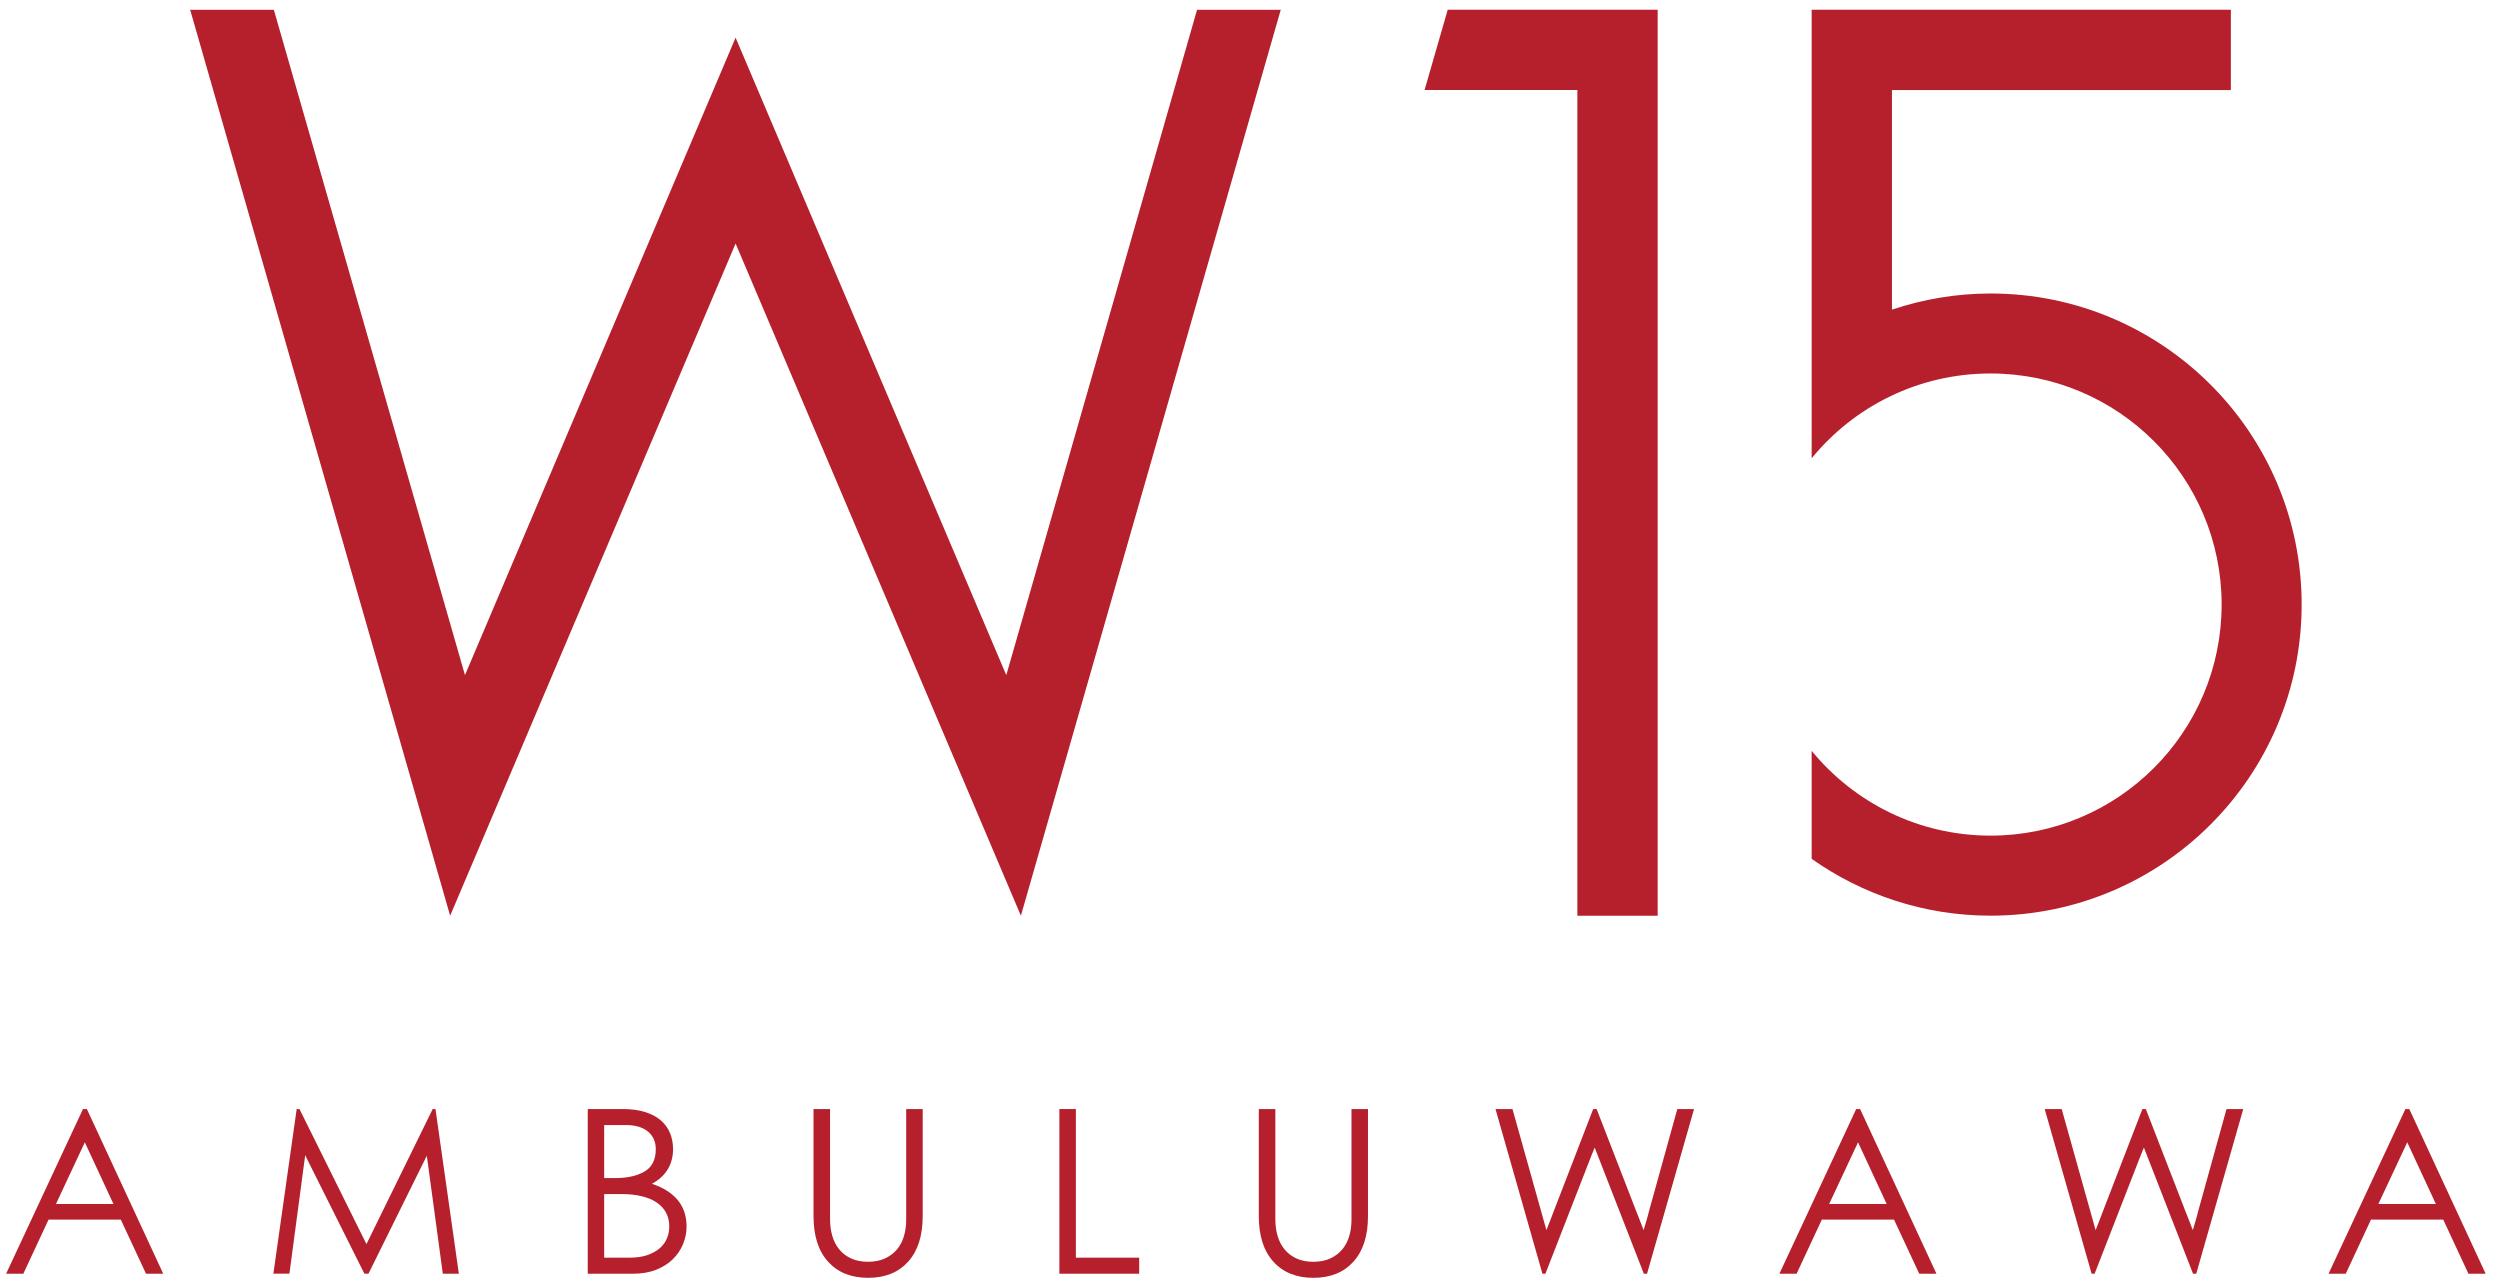 <svg width="138" height="71" viewBox="0 0 138 71" fill="none" xmlns="http://www.w3.org/2000/svg">
<path d="M4.581 61.219H4.795L9.01 70.309H8.06L6.668 67.323H2.68L1.288 70.309H0.338L4.581 61.219ZM3.088 66.462H6.264L4.682 63.056L3.088 66.462Z" fill="#B6202C"/>
<path d="M16.377 61.219H16.531L20.228 68.675L23.885 61.219H24.038L25.329 70.309H24.443L23.606 64.132C23.597 64.074 23.588 64.018 23.582 63.966C23.572 63.914 23.563 63.862 23.557 63.801L20.341 70.306H20.114L17.012 64.104C16.987 64.046 16.96 63.988 16.929 63.932C16.899 63.877 16.871 63.822 16.846 63.761C16.837 63.828 16.831 63.893 16.822 63.951C16.813 64.009 16.803 64.074 16.797 64.141L15.976 70.306H15.09L16.377 61.219Z" fill="#B6202C"/>
<path d="M32.441 61.219H34.366C34.847 61.219 35.261 61.275 35.614 61.385C35.963 61.495 36.252 61.649 36.481 61.848C36.708 62.047 36.877 62.28 36.987 62.55C37.098 62.82 37.153 63.114 37.153 63.436C37.153 63.841 37.058 64.205 36.868 64.53C36.678 64.855 36.383 65.128 35.988 65.346C37.263 65.775 37.898 66.56 37.898 67.7C37.898 68.037 37.833 68.365 37.702 68.681C37.57 68.997 37.38 69.276 37.131 69.518C36.883 69.76 36.573 69.95 36.209 70.094C35.841 70.239 35.418 70.309 34.936 70.309H32.444V61.219H32.441ZM33.351 62.105V65.03H33.958C34.633 65.03 35.175 64.907 35.586 64.662C35.997 64.417 36.199 64.009 36.199 63.433C36.199 63.028 36.055 62.706 35.77 62.464C35.482 62.225 35.074 62.102 34.544 62.102H33.351V62.105ZM33.351 65.916V69.423H34.755C35.145 69.423 35.476 69.374 35.749 69.276C36.022 69.178 36.248 69.052 36.426 68.896C36.604 68.739 36.733 68.558 36.819 68.35C36.901 68.145 36.944 67.93 36.944 67.712C36.944 67.139 36.714 66.695 36.255 66.382C35.795 66.069 35.142 65.913 34.299 65.913H33.351V65.916Z" fill="#B6202C"/>
<path d="M44.909 61.219H45.819V67.308C45.819 67.636 45.862 67.945 45.945 68.231C46.031 68.519 46.16 68.767 46.337 68.978C46.515 69.19 46.733 69.356 46.996 69.472C47.257 69.592 47.567 69.65 47.919 69.65C48.272 69.65 48.584 69.589 48.851 69.466C49.118 69.343 49.336 69.178 49.51 68.972C49.682 68.767 49.811 68.522 49.897 68.237C49.979 67.955 50.022 67.657 50.022 67.345V61.219H50.933V67.13C50.933 68.209 50.666 69.049 50.13 69.644C49.593 70.239 48.857 70.536 47.919 70.536C46.981 70.536 46.245 70.239 45.709 69.644C45.172 69.049 44.906 68.212 44.906 67.13V61.219H44.909Z" fill="#B6202C"/>
<path d="M59.388 61.219V69.423H62.882V70.309H58.477V61.219H59.388Z" fill="#B6202C"/>
<path d="M69.489 61.219H70.399V67.308C70.399 67.636 70.442 67.945 70.525 68.231C70.611 68.519 70.74 68.767 70.918 68.978C71.095 69.19 71.313 69.356 71.577 69.472C71.837 69.592 72.147 69.65 72.499 69.65C72.852 69.65 73.165 69.589 73.431 69.466C73.698 69.343 73.916 69.178 74.09 68.972C74.262 68.767 74.391 68.522 74.477 68.237C74.559 67.955 74.602 67.657 74.602 67.345V61.219H75.513V67.13C75.513 68.209 75.246 69.049 74.71 69.644C74.173 70.239 73.437 70.536 72.499 70.536C71.561 70.536 70.826 70.239 70.289 69.644C69.752 69.049 69.486 68.212 69.486 67.13V61.219H69.489Z" fill="#B6202C"/>
<path d="M82.551 61.219H83.489L85.362 67.903C85.43 67.725 85.5 67.547 85.571 67.372C85.641 67.194 85.712 67.013 85.779 66.826L87.944 61.219H88.134L90.323 66.866C90.39 67.035 90.457 67.207 90.525 67.378C90.592 67.55 90.66 67.728 90.727 67.903C90.779 67.734 90.828 67.562 90.88 67.391C90.933 67.219 90.979 67.047 91.019 66.879L92.588 61.219H93.511L90.917 70.309H90.74L88.348 64.169C88.296 64.034 88.244 63.899 88.189 63.764C88.134 63.629 88.082 63.491 88.029 63.347C87.971 63.491 87.913 63.629 87.858 63.758C87.803 63.89 87.751 64.025 87.698 64.169L85.307 70.309H85.142L82.551 61.219Z" fill="#B6202C"/>
<path d="M102.462 61.219H102.677L106.892 70.309H105.942L104.55 67.323H100.565L99.173 70.309H98.223L102.462 61.219ZM100.969 66.462H104.145L102.564 63.056L100.969 66.462Z" fill="#B6202C"/>
<path d="M112.867 61.219H113.805L115.678 67.903C115.746 67.725 115.816 67.547 115.887 67.372C115.957 67.194 116.028 67.013 116.095 66.826L118.26 61.219H118.45L120.638 66.866C120.706 67.035 120.773 67.207 120.841 67.378C120.908 67.55 120.976 67.728 121.043 67.903C121.095 67.734 121.144 67.562 121.196 67.391C121.249 67.219 121.295 67.047 121.334 66.879L122.904 61.219H123.827L121.233 70.309H121.055L118.664 64.169C118.612 64.034 118.56 63.899 118.505 63.764C118.45 63.629 118.398 63.491 118.345 63.347C118.287 63.491 118.229 63.629 118.174 63.758C118.119 63.89 118.066 64.025 118.014 64.169L115.623 70.309H115.458L112.867 61.219Z" fill="#B6202C"/>
<path d="M132.778 61.219H132.993L137.208 70.309H136.258L134.866 67.323H130.878L129.486 70.309H128.536L132.778 61.219ZM131.285 66.462H134.461L132.88 63.056L131.285 66.462Z" fill="#B6202C"/>
<path d="M79.915 0.536L78.636 4.969H87.07V50.548H91.503V0.536H79.915Z" fill="#B6202C"/>
<path d="M70.697 0.542H66.077L55.547 37.268L40.605 2.078L25.666 37.268L15.117 0.542H10.498L24.848 50.548L40.605 13.442L56.353 50.548L70.697 0.542Z" fill="#B6202C"/>
<path d="M109.878 16.201C107.974 16.201 106.147 16.52 104.436 17.093V4.972H123.143V0.539H100.003V25.297C102.342 22.439 105.896 20.616 109.878 20.616C116.922 20.616 122.634 26.327 122.634 33.371C122.634 40.416 116.922 46.127 109.878 46.127C105.899 46.127 102.346 44.303 100.003 41.446V47.409C102.799 49.377 106.199 50.545 109.878 50.545C119.363 50.545 127.051 42.856 127.051 33.371C127.051 23.89 119.363 16.201 109.878 16.201Z" fill="#B6202C"/>
</svg>
